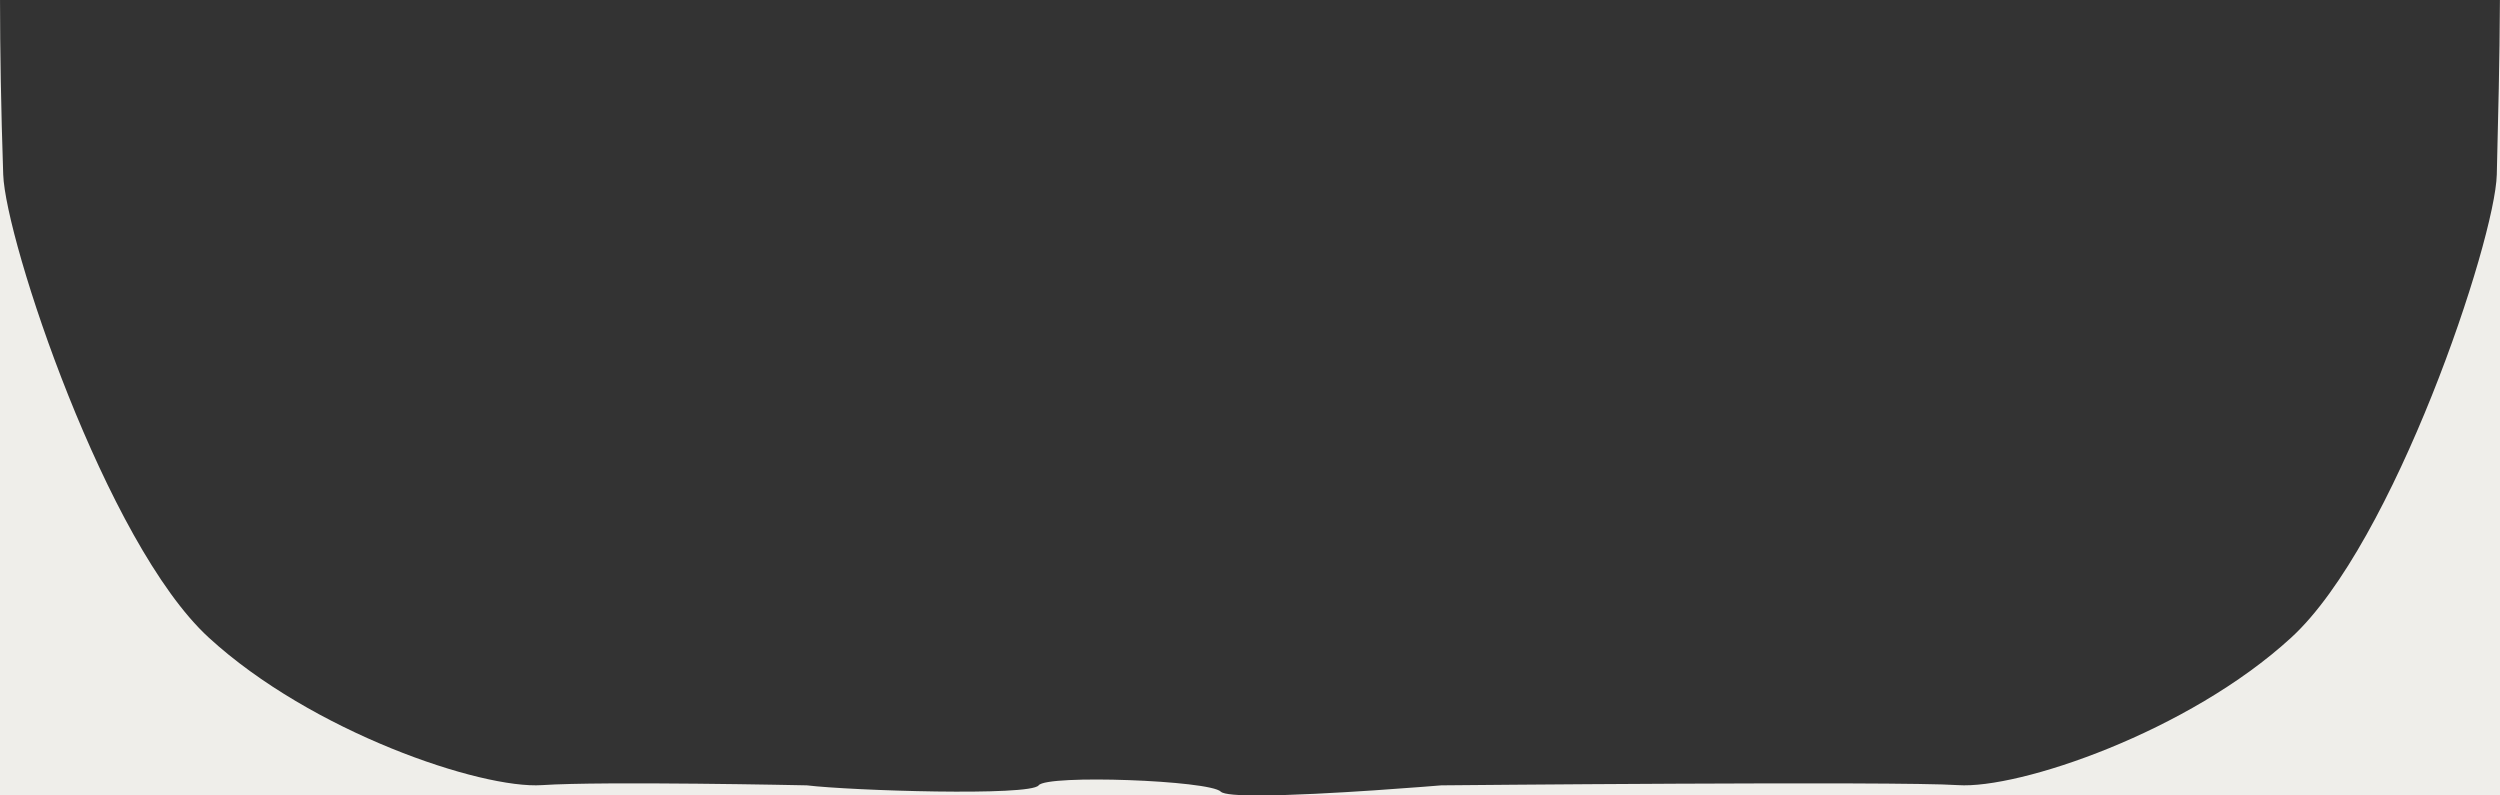 <svg width="396" height="126" viewBox="0 0 396 126" fill="none" xmlns="http://www.w3.org/2000/svg">
<rect x="0" y="0" width="396" height="126" fill="#333333" stroke="none"/>
<g clip-path="url(#clip0_4267_46199)">
<path d="M0.003 0C0.014 8.035 0.152 16.951 0.509 27.642C0.856 38.033 16.788 86.067 33.068 100.994C49.348 115.921 76.184 125.014 85.865 124.364C95.546 123.715 127.802 124.399 127.802 124.399C134.841 125.244 163.198 126.147 164.52 124.399C165.84 122.652 191.615 123.606 193.377 125.399C193.817 125.848 196.22 126.01 199.577 126H0V0H0.003ZM396 126H199.577C209.626 125.971 228.222 124.406 228.299 124.399C228.299 124.399 300.454 123.715 310.135 124.364C319.816 125.014 346.652 115.927 362.932 100.994C379.211 86.061 395.239 38.039 395.492 27.642C395.717 18.347 395.941 9.73 395.989 0H396V126Z" fill="#EFEEEA"/>
</g>
<defs>
<clipPath id="clip0_4267_46199">
<rect width="396" height="126" fill="white"/>
</clipPath>
</defs>
</svg>
